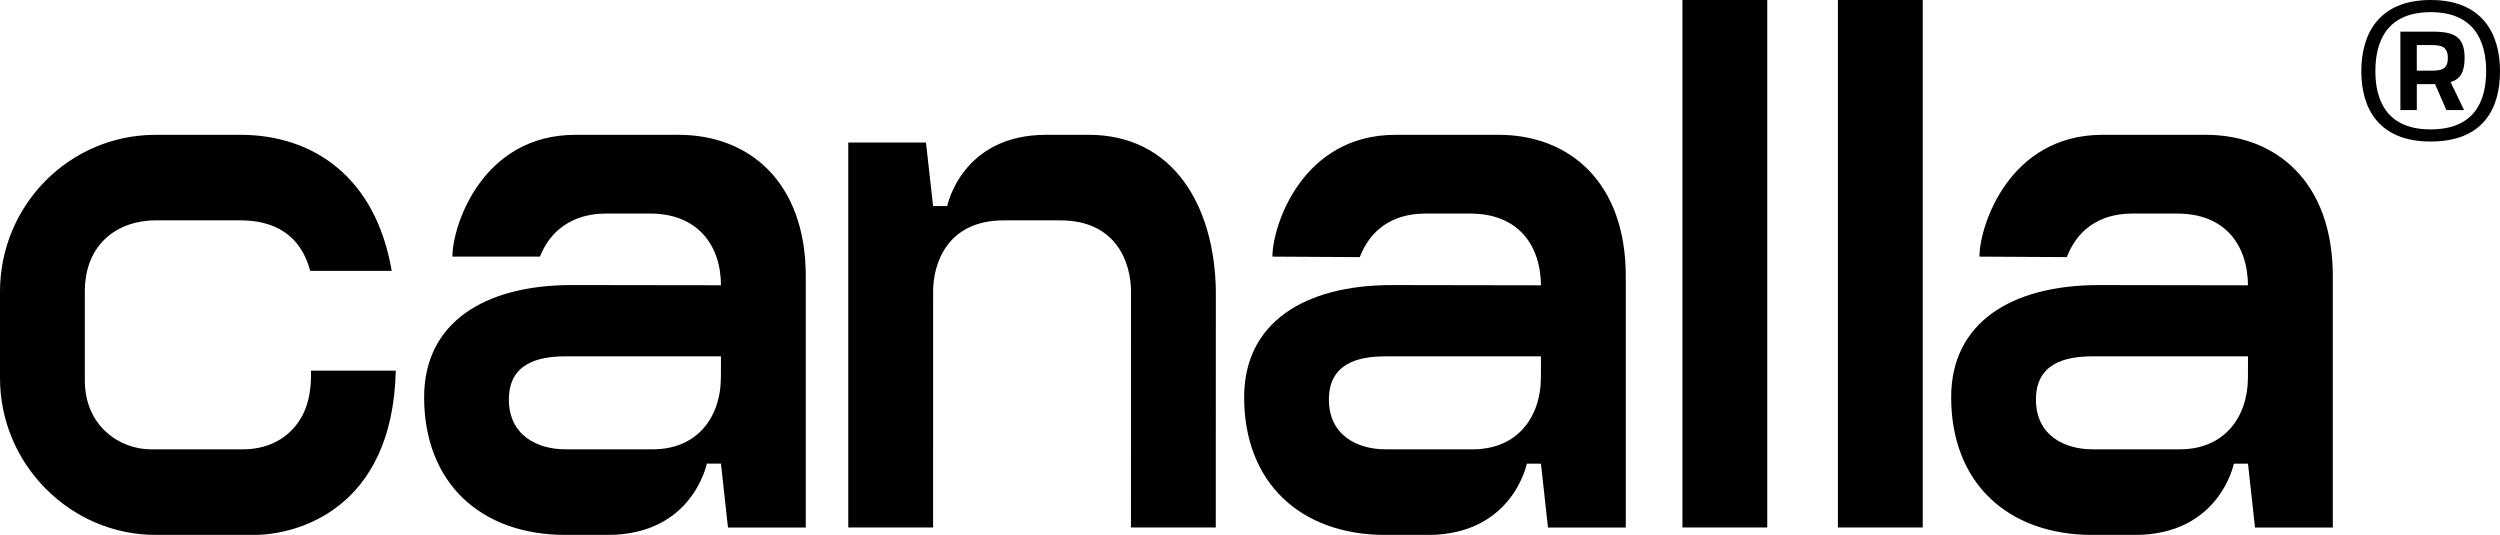 <svg width="215" height="46" viewBox="0 0 215 46" fill="none" xmlns="http://www.w3.org/2000/svg">
    <g clip-path="url(#q8y44m3cxa)" fill="#000">
        <path d="M151.985 0h-7.295v45.364h7.295V0zM165.354 0h-7.294v45.364h7.294V0zM104.564 25.08c-.093-7.366-3.647-13.487-10.942-13.487h-3.647c-7.295 0-8.515 6.13-8.515 6.13h-1.215l-.61-5.465h-6.683v33.106h7.295V25.081c0-2.431 1.216-6.13 6.079-6.13h4.863c4.863 0 6.078 3.699 6.078 6.13l-.006 20.283h7.295l.006-20.283h.002zM20.67 11.595h-7.295C5.989 11.595 0 17.633 0 25.08v7.43C0 39.96 6.079 46 13.376 46h8.51c3.587 0 11.878-2.145 12.151-14.122h-7.249l-.05.004s.156 2.135-.703 3.795c-.85 1.647-2.543 2.967-5.169 2.967h-7.871c-2.746 0-5.7-2.037-5.7-5.924v-7.64c0-4.209 2.94-6.13 6.078-6.13h7.295c2.953 0 5.186 1.254 6.01 4.344h7.008c-1.371-8.055-6.739-11.701-13.018-11.701l.002.002zM128.881 11.595h-8.874c-7.997 0-10.578 7.78-10.578 10.475l7.512.042c1.348-3.474 4.352-3.745 5.649-3.745h3.86c4.013 0 6.075 2.604 6.075 6.293l.004-.123s-10.537-.021-12.822-.021c-7.586 0-12.711 3.27-12.711 9.647 0 7.356 4.856 11.841 12.153 11.841h3.647c7.295 0 8.511-6.13 8.511-6.13h1.216l.603 5.494h6.691v-21.62c0-8.085-4.859-12.155-10.938-12.155l.002.002zm3.639 20.796c0 3.61-2.131 6.25-5.849 6.25h-7.522c-2.436 0-4.863-1.215-4.863-4.28 0-3.065 2.436-3.715 4.863-3.715h13.374s-.005 1.134-.005 1.747l.002-.002zM189.686 11.595h-8.874c-7.998 0-10.578 7.78-10.578 10.475l7.512.042c1.348-3.474 4.352-3.745 5.648-3.745h3.861c4.013 0 6.074 2.604 6.074 6.293l.004-.123s-10.536-.021-12.821-.021c-7.586 0-12.712 3.27-12.712 9.647 0 7.356 4.857 11.841 12.154 11.841h3.647c7.295 0 8.51-6.13 8.51-6.13h1.216l.604 5.494h6.691v-21.62c0-8.085-4.859-12.155-10.938-12.155l.002.002zm3.639 20.796c0 3.61-2.132 6.25-5.849 6.25h-7.522c-2.436 0-4.863-1.215-4.863-4.28 0-3.065 2.435-3.715 4.863-3.715h13.373s-.004 1.134-.004 1.747l.002-.002zM58.359 11.595h-8.874c-7.998 0-10.578 7.78-10.578 10.475h7.528c1.34-3.363 4.336-3.703 5.632-3.703h3.86c4.014 0 6.073 2.673 6.075 6.165 0 0-11.107-.018-12.815-.018-7.586 0-12.712 3.27-12.712 9.647 0 7.356 4.857 11.841 12.154 11.841h3.647c7.294 0 8.51-6.13 8.51-6.13h1.216l.604 5.494h6.69V23.75c0-8.086-4.858-12.156-10.937-12.156v.002zm3.639 20.796c0 3.61-2.132 6.25-5.85 6.25h-7.522c-2.435 0-4.862-1.215-4.862-4.28 0-3.065 2.435-3.715 4.862-3.715h13.376s-.004 1.134-.004 1.747v-.002zM209.037 12.172c-4.441 0-5.965-2.816-5.965-6.046 0-3.23 1.522-6.126 5.965-6.126s5.965 2.896 5.965 6.126c0 3.23-1.46 6.046-5.965 6.046zm0-1.044c3.705 0 4.772-2.358 4.772-5.002 0-2.644-1.067-5.081-4.772-5.081s-4.756 2.437-4.756 5.08c0 2.645 1.084 5.003 4.756 5.003zm-2.605-8.405h2.793c1.9 0 2.731.475 2.731 2.264 0 1.22-.376 1.82-1.207 2.073l1.162 2.406h-1.522l-.974-2.23h-1.569v2.23h-1.412V2.723h-.002zm1.412 3.355h1.24c.848 0 1.429-.096 1.429-1.093 0-.996-.581-1.107-1.429-1.107h-1.24v2.2z"/>
    </g>
    <defs>
        <clipPath id="q8y44m3cxa">
            <path fill="#fff" d="M0 0h215v46H0z"/>
        </clipPath>
    </defs>
</svg>
